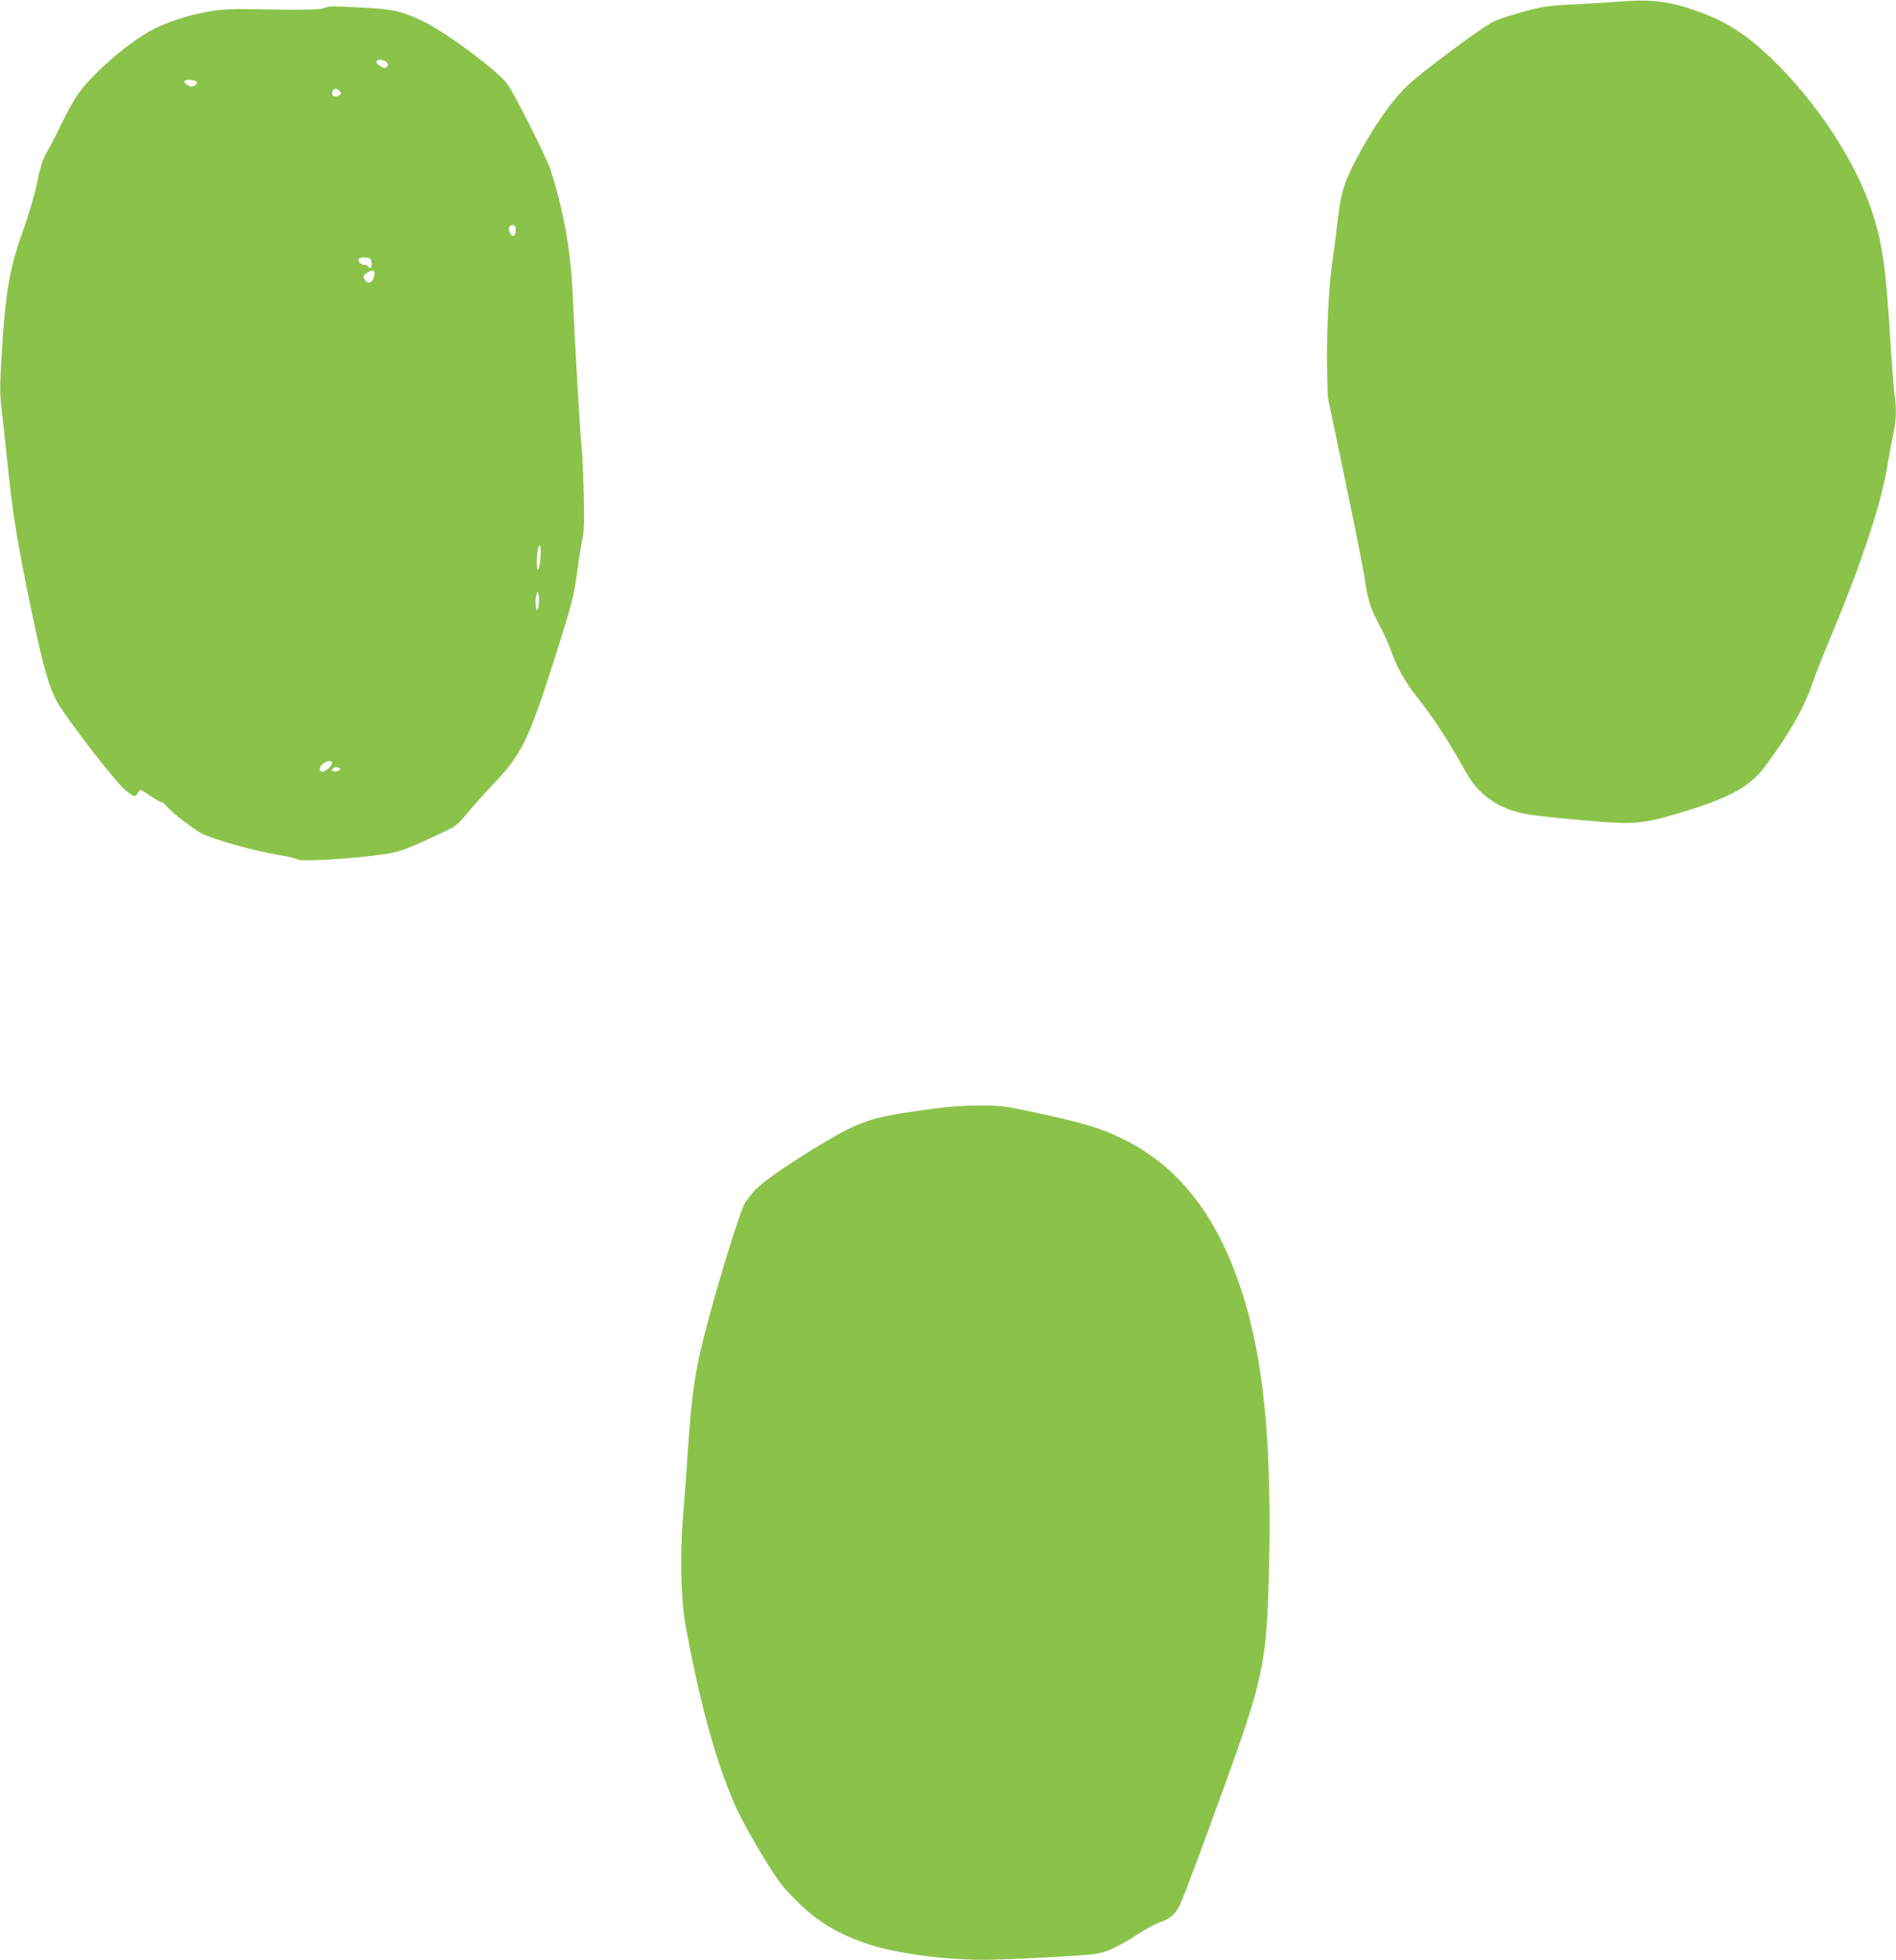 <?xml version="1.0" standalone="no"?>
<!DOCTYPE svg PUBLIC "-//W3C//DTD SVG 20010904//EN"
 "http://www.w3.org/TR/2001/REC-SVG-20010904/DTD/svg10.dtd">
<svg version="1.0" xmlns="http://www.w3.org/2000/svg"
 width="1239pt" height="1280pt" viewBox="0 0 1239 1280"
 preserveAspectRatio="xMidYMid meet">
<g transform="translate(0,1280) scale(0.1,-0.1)"
fill="#8bc34a" stroke="none">
<path d="M10570 12789 c-58 -4 -188 -13 -290 -18 -162 -8 -202 -14 -320 -46
-74 -20 -164 -49 -198 -65 -71 -33 -459 -320 -558 -413 -110 -102 -237 -285
-349 -502 -75 -146 -93 -207 -115 -396 -10 -90 -26 -209 -34 -264 -23 -150
-38 -478 -34 -691 l5 -189 116 -555 c64 -305 121 -593 127 -640 17 -123 36
-184 90 -285 27 -49 61 -124 76 -165 40 -115 97 -216 172 -310 108 -136 199
-275 321 -492 88 -158 221 -247 413 -278 82 -13 316 -36 506 -50 183 -13 262
-4 463 56 330 98 468 171 566 299 154 202 266 397 318 555 15 47 70 185 121
306 204 489 329 869 369 1119 8 50 23 132 34 184 23 105 26 179 11 279 -6 37
-19 216 -30 397 -27 436 -51 598 -121 806 -107 322 -361 706 -652 986 -162
156 -296 242 -477 307 -191 69 -304 83 -530 65z"/>
<path d="M2120 12748 c-26 -12 -160 -14 -470 -8 -143 2 -208 -1 -285 -15 -137
-23 -295 -76 -387 -129 -166 -94 -387 -291 -476 -422 -22 -34 -66 -112 -96
-175 -30 -63 -73 -146 -95 -184 -32 -57 -46 -97 -69 -210 -17 -81 -53 -205
-85 -293 -85 -231 -116 -393 -138 -702 -20 -297 -22 -373 -10 -469 6 -53 23
-206 37 -341 37 -362 67 -547 164 -1010 75 -359 111 -482 167 -580 71 -122
370 -508 440 -569 54 -46 68 -50 83 -21 6 11 14 20 19 20 5 0 35 -18 67 -40
33 -22 64 -40 71 -40 6 0 22 -13 35 -29 25 -33 176 -149 223 -173 83 -43 355
-118 515 -144 58 -9 108 -21 112 -27 9 -14 264 -3 476 22 188 22 204 27 462
148 101 47 109 53 175 134 38 46 113 129 165 184 185 192 234 290 395 795 124
389 135 432 159 610 8 63 22 148 30 188 13 58 15 119 11 298 -3 124 -9 264
-14 312 -10 87 -42 636 -60 1027 -13 267 -61 532 -143 785 -25 79 -236 497
-282 561 -64 87 -400 337 -551 410 -137 65 -194 79 -385 89 -208 11 -229 11
-260 -2z m405 -354 c12 -12 13 -19 4 -30 -9 -11 -16 -11 -40 2 -16 8 -29 21
-29 29 0 20 44 19 65 -1z m-1238 -131 c2 -6 -5 -17 -17 -23 -17 -9 -26 -8 -46
5 -14 9 -22 20 -18 26 8 14 76 7 81 -8z m934 -59 c10 -13 10 -17 -2 -25 -24
-15 -49 -10 -49 9 0 35 28 43 51 16z m1149 -909 c0 -41 -25 -49 -39 -12 -11
29 -3 47 20 47 15 0 19 -7 19 -35z m-942 -212 c3 -32 -10 -44 -23 -23 -3 6
-14 10 -24 10 -23 0 -45 25 -36 40 4 6 23 10 43 8 34 -3 37 -6 40 -35z m17
-86 c-13 -50 -43 -58 -65 -16 -9 16 -6 22 22 39 37 22 52 14 43 -23z m1086
-1847 c-7 -87 -27 -98 -23 -12 3 73 11 107 21 96 5 -5 6 -43 2 -84z m-9 -247
c2 -44 -3 -77 -13 -87 -5 -6 -9 14 -9 52 0 60 18 90 22 35z m-1352 -1085 c0
-19 -42 -58 -62 -58 -26 0 -23 34 5 53 26 19 57 22 57 5z m53 -43 c-3 -13 -53
-20 -53 -7 0 15 13 23 35 20 11 -2 19 -7 18 -13z"/>
<path d="M5997 5545 c-300 -43 -378 -69 -610 -206 -185 -109 -372 -236 -436
-295 -32 -30 -71 -79 -88 -111 -31 -60 -159 -470 -238 -768 -83 -310 -103
-444 -130 -840 -8 -126 -22 -315 -31 -420 -21 -248 -15 -550 15 -715 96 -532
212 -943 345 -1225 29 -60 101 -191 162 -290 94 -154 123 -193 209 -280 142
-144 281 -228 482 -294 180 -59 492 -101 747 -101 169 0 687 28 747 40 70 14
149 52 258 123 54 36 121 72 150 82 66 22 103 53 130 111 28 58 139 355 297
791 245 678 270 792 285 1338 22 815 -24 1363 -151 1798 -157 538 -415 886
-795 1075 -149 74 -262 108 -609 182 -178 38 -197 40 -350 39 -124 -1 -213 -9
-389 -34z"/>
</g>
</svg>

